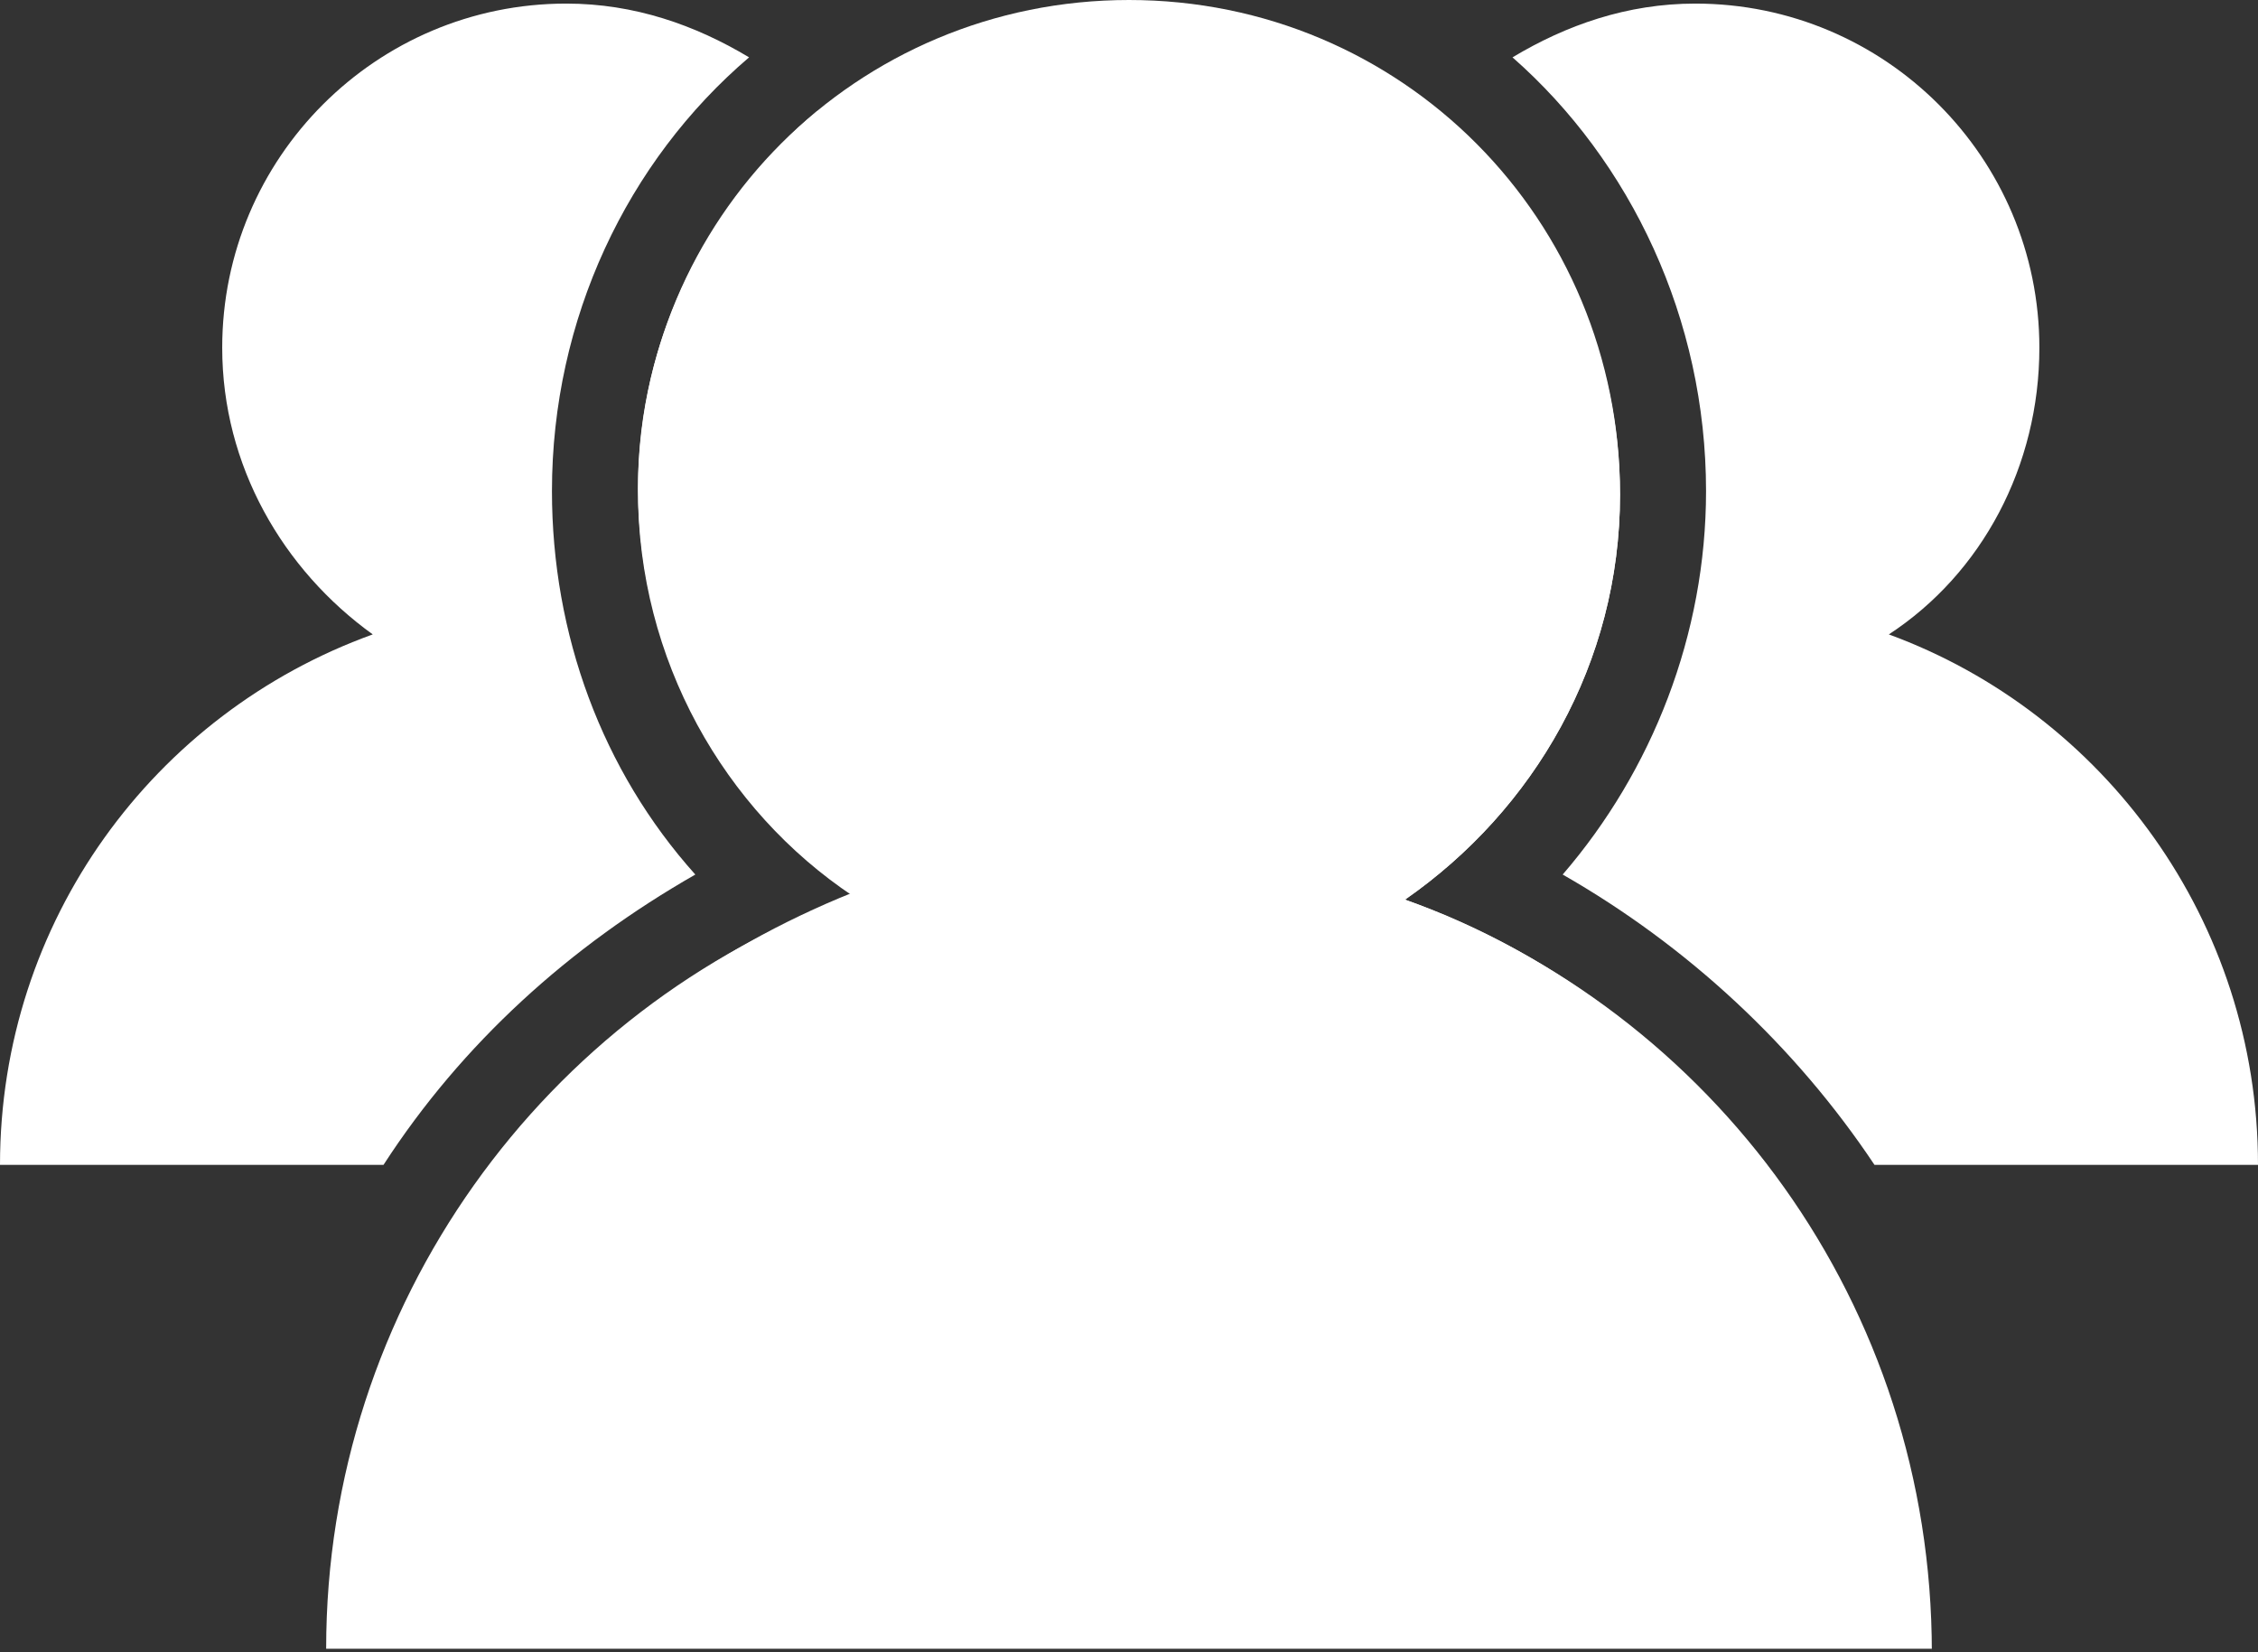 <?xml version="1.0" encoding="utf-8"?>
<!-- Generator: Adobe Illustrator 26.0.1, SVG Export Plug-In . SVG Version: 6.00 Build 0)  -->
<svg version="1.1" id="Layer_1" xmlns="http://www.w3.org/2000/svg" xmlns:xlink="http://www.w3.org/1999/xlink" x="0px" y="0px"
	 viewBox="0 0 63 46.1" style="enable-background:new 0 0 63 46.1;" xml:space="preserve">
<rect x="0" y="0" width="63" height="46.1" fill="#333333" stroke="none"/>
<style type="text/css">
	.st0{fill:#FFFFFF;}
</style>
<g>
	<path class="st0" d="M53.9,46.1c0-9.7-6.1-17.9-14.7-21c3.6-2.5,6-6.6,6-11.3C45.2,6.1,39.1,0,31.5,0S17.8,6.1,17.8,13.7
		c0,4.7,2.4,8.9,6,11.3c-8.6,3.1-14.7,11.4-14.7,21H53.9z"/>
	<g>
		<path class="st0" d="M47.6,13.7c0,4-1.5,7.8-4,10.7c3.5,2,6.5,4.8,8.7,8.1H63c0-6.8-4.3-12.6-10.3-14.8c2.6-1.7,4.2-4.7,4.2-8
			c0-5.3-4.3-9.6-9.6-9.6c-1.9,0-3.6,0.6-5.1,1.5C45.5,4.5,47.6,8.9,47.6,13.7z"/>
		<path class="st0" d="M41.8,17.7c-6,2.2-10.3,8-10.3,14.8h17.8c-2.6-3.3-6.1-6-10.1-7.4c3.6-2.5,6-6.6,6-11.3c0-4.2-1.9-8-5-10.5
			c-1.6,1.7-2.6,4-2.6,6.6C37.6,13,39.3,16,41.8,17.7z"/>
	</g>
	<g>
		<path class="st0" d="M13.7,32.5h17.8c0-6.8-4.3-12.6-10.3-14.8c2.6-1.7,4.2-4.7,4.2-8c0-2.5-1-4.9-2.6-6.6c-3,2.5-5,6.3-5,10.5
			c0,4.7,2.4,8.9,6,11.3C19.8,26.5,16.3,29.1,13.7,32.5z"/>
		<path class="st0" d="M19.4,24.4c-2.6-2.9-4-6.7-4-10.7c0-4.8,2.1-9.2,5.5-12.1c-1.5-0.9-3.2-1.5-5.1-1.5c-5.3,0-9.6,4.3-9.6,9.6
			c0,3.3,1.7,6.2,4.2,8C4.3,19.9,0,25.7,0,32.5h10.7C12.9,29.1,15.9,26.4,19.4,24.4z"/>
	</g>
</g>
</svg>
